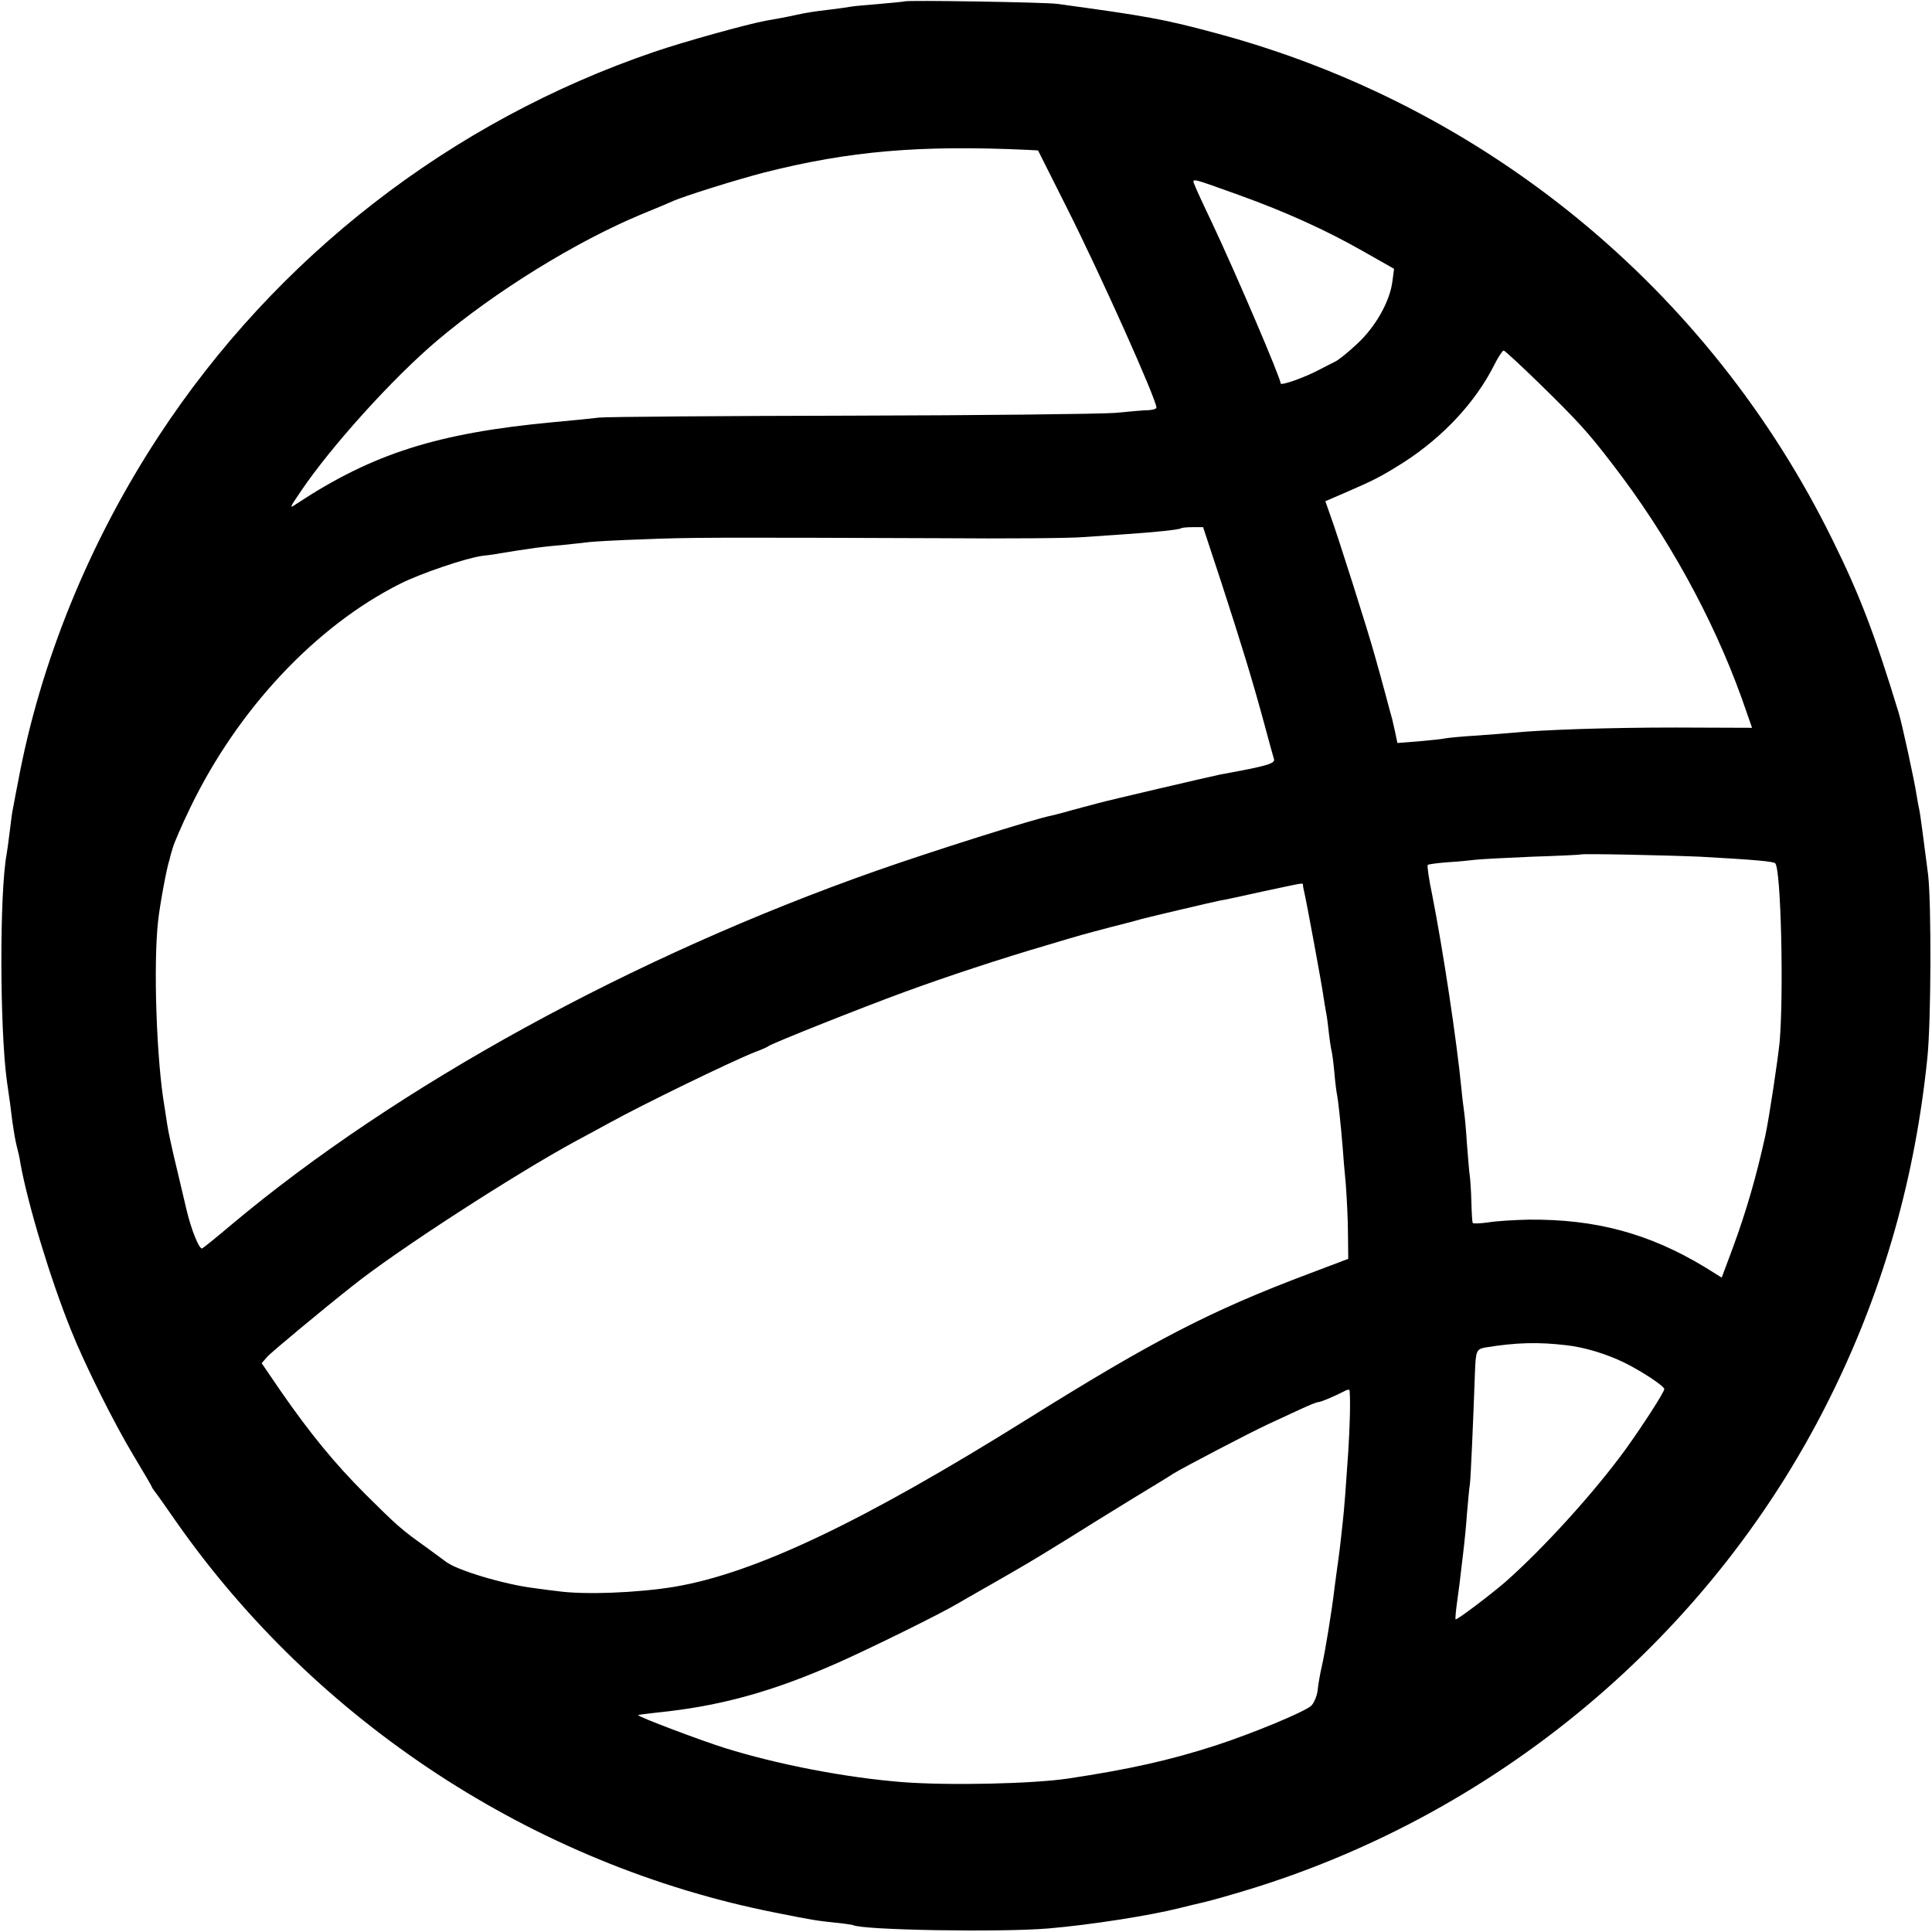 <?xml version="1.0" standalone="no"?>
<!DOCTYPE svg PUBLIC "-//W3C//DTD SVG 20010904//EN"
 "http://www.w3.org/TR/2001/REC-SVG-20010904/DTD/svg10.dtd">
<svg version="1.0" xmlns="http://www.w3.org/2000/svg"
 width="700pt" height="700pt" viewBox="0 0 700 700"
 preserveAspectRatio="xMidYMid meet">
<g transform="translate(0,700) scale(0.1,-0.1)"
fill="#000000" stroke="none">
<path d="M3278 6995 c-2 -1 -42 -5 -89 -9 -47 -4 -95 -8 -105 -10 -10 -2 -46
-7 -79 -11 -59 -7 -79 -10 -125 -20 -36 -8 -71 -14 -105 -20 -66 -12 -297 -76
-405 -113 -736 -251 -1370 -743 -1795 -1392 -253 -386 -430 -822 -510 -1255
-10 -49 -18 -97 -20 -105 -2 -9 -6 -43 -10 -75 -4 -33 -9 -69 -11 -80 -26
-140 -25 -632 1 -822 10 -67 14 -99 20 -148 4 -27 10 -66 15 -85 5 -19 12 -48
14 -65 27 -149 108 -418 184 -606 50 -125 156 -337 226 -453 36 -60 66 -111
66 -113 0 -2 5 -9 10 -16 6 -7 40 -55 76 -107 509 -729 1299 -1246 2169 -1419
140 -28 153 -30 220 -37 33 -3 63 -8 66 -9 30 -18 535 -27 709 -12 153 13 369
47 475 74 33 8 69 17 79 19 10 2 60 15 110 30 950 272 1750 942 2179 1826 184
377 296 775 340 1203 14 133 15 559 3 665 -17 133 -27 208 -31 231 -3 13 -8
40 -11 59 -7 49 -53 259 -64 295 -87 286 -142 430 -241 630 -446 907 -1259
1574 -2234 1835 -189 51 -252 62 -575 106 -45 6 -546 14 -552 9z m445 -538
l38 -2 103 -205 c123 -244 326 -697 326 -727 0 -4 -12 -8 -27 -9 -16 0 -71 -5
-123 -10 -52 -4 -482 -9 -955 -10 -473 -1 -885 -4 -915 -7 -30 -4 -106 -11
-169 -17 -415 -39 -650 -113 -926 -295 -28 -19 -27 -17 15 45 110 163 334 411
495 547 211 178 500 357 740 457 50 20 99 41 110 46 41 19 234 79 334 105 308
78 564 100 954 82z m767 -164 c167 -60 315 -127 450 -204 l111 -63 -6 -45 c-9
-73 -61 -165 -128 -227 -33 -31 -69 -60 -81 -65 -12 -6 -34 -17 -51 -26 -53
-29 -145 -62 -145 -52 0 19 -161 396 -252 589 -28 58 -54 115 -59 128 -11 28
-20 30 161 -35z m1085 -680 c141 -138 178 -178 266 -293 198 -256 364 -556
470 -851 l37 -106 -276 1 c-243 0 -483 -8 -592 -19 -19 -2 -77 -6 -128 -10
-52 -3 -103 -8 -114 -10 -12 -3 -56 -7 -98 -11 l-77 -6 -8 39 c-5 21 -10 43
-11 48 -2 6 -12 44 -23 85 -11 41 -29 107 -40 145 -23 84 -132 428 -160 505
l-19 54 65 28 c111 48 135 60 219 113 143 92 261 219 328 353 14 28 30 52 34
52 4 0 61 -53 127 -117z m-1151 -720 c74 -228 112 -351 156 -513 17 -63 33
-122 36 -131 4 -16 -29 -25 -194 -55 -30 -6 -408 -94 -447 -105 -16 -4 -57
-15 -90 -24 -33 -10 -67 -18 -75 -20 -63 -12 -433 -129 -635 -200 -881 -310
-1736 -779 -2335 -1281 -52 -44 -100 -83 -107 -87 -10 -7 -40 66 -58 143 -2 8
-17 71 -33 140 -17 69 -33 143 -36 165 -3 22 -8 51 -10 65 -29 168 -41 515
-23 675 7 61 31 191 41 220 1 6 6 24 11 40 4 17 33 84 65 150 171 354 453 656
760 810 73 37 238 93 297 101 27 3 55 7 63 9 17 3 93 15 130 20 14 2 57 7 95
10 39 4 84 9 100 11 17 2 104 7 195 10 166 7 261 7 1075 4 242 -2 476 0 520 4
44 3 116 8 160 11 103 7 189 16 194 21 2 2 21 4 42 4 l38 0 65 -197z m1736
-997 c199 -11 265 -17 272 -24 21 -21 31 -470 16 -647 -7 -68 -38 -275 -52
-340 -32 -146 -69 -274 -118 -407 l-40 -107 -61 38 c-202 122 -395 174 -637
172 -52 -1 -119 -5 -148 -10 -29 -4 -54 -5 -56 -2 -2 3 -4 38 -5 78 -1 39 -4
82 -6 95 -2 12 -6 64 -10 113 -3 50 -8 101 -10 115 -2 14 -7 52 -10 85 -17
174 -66 500 -106 703 -12 57 -19 106 -16 108 2 3 35 7 73 10 38 2 83 7 100 9
16 2 109 7 205 11 96 3 175 7 176 8 4 4 319 -3 433 -8z m-1439 -103 c0 -5 2
-15 4 -23 8 -32 66 -347 70 -380 3 -19 7 -46 10 -60 3 -14 7 -47 10 -75 3 -27
8 -57 10 -65 2 -8 7 -44 10 -80 3 -36 8 -72 10 -80 3 -14 13 -104 20 -190 1
-19 6 -78 11 -130 4 -52 8 -135 8 -183 l1 -88 -140 -53 c-359 -135 -565 -242
-1020 -526 -597 -373 -987 -559 -1280 -609 -132 -22 -327 -30 -425 -16 -19 2
-57 7 -85 11 -107 13 -281 65 -320 96 -5 4 -38 28 -72 53 -89 63 -106 79 -218
190 -113 113 -201 221 -306 372 l-71 104 23 26 c19 19 196 167 309 256 159
127 586 403 805 522 39 21 93 50 120 65 125 69 444 224 530 258 22 8 45 18 50
22 15 11 342 141 490 195 155 57 356 123 520 171 137 41 125 37 230 65 44 11
94 24 110 29 43 11 255 61 285 67 14 2 84 17 155 33 156 33 145 32 146 23z
m954 -1667 c65 -7 147 -32 210 -63 63 -31 145 -85 145 -96 0 -11 -80 -135
-143 -222 -113 -155 -296 -356 -432 -476 -53 -46 -177 -140 -181 -136 -2 1 1
32 6 68 5 35 12 89 15 119 4 30 8 69 10 85 2 17 7 66 10 110 4 44 8 94 11 110
3 28 12 229 18 402 3 79 5 85 39 91 110 18 191 20 292 8z m-784 -248 c-1 -46
-4 -108 -6 -138 -7 -104 -15 -215 -20 -255 -2 -22 -7 -62 -10 -90 -3 -27 -8
-61 -10 -75 -2 -14 -6 -47 -10 -75 -9 -78 -34 -232 -46 -283 -6 -26 -13 -65
-15 -87 -3 -22 -14 -47 -24 -56 -27 -23 -213 -100 -345 -143 -167 -54 -315
-87 -535 -120 -126 -19 -430 -26 -600 -13 -203 16 -450 63 -645 124 -86 27
-317 114 -313 119 2 1 32 5 68 9 229 23 420 76 657 181 121 54 365 174 433
214 8 5 57 33 108 62 147 84 155 89 285 169 67 42 178 111 247 153 69 42 132
80 140 86 37 23 282 151 345 180 39 18 93 43 121 56 28 13 55 24 61 24 9 0 60
22 93 39 8 5 17 7 19 5 2 -2 3 -40 2 -86z"/>
</g>
</svg>
